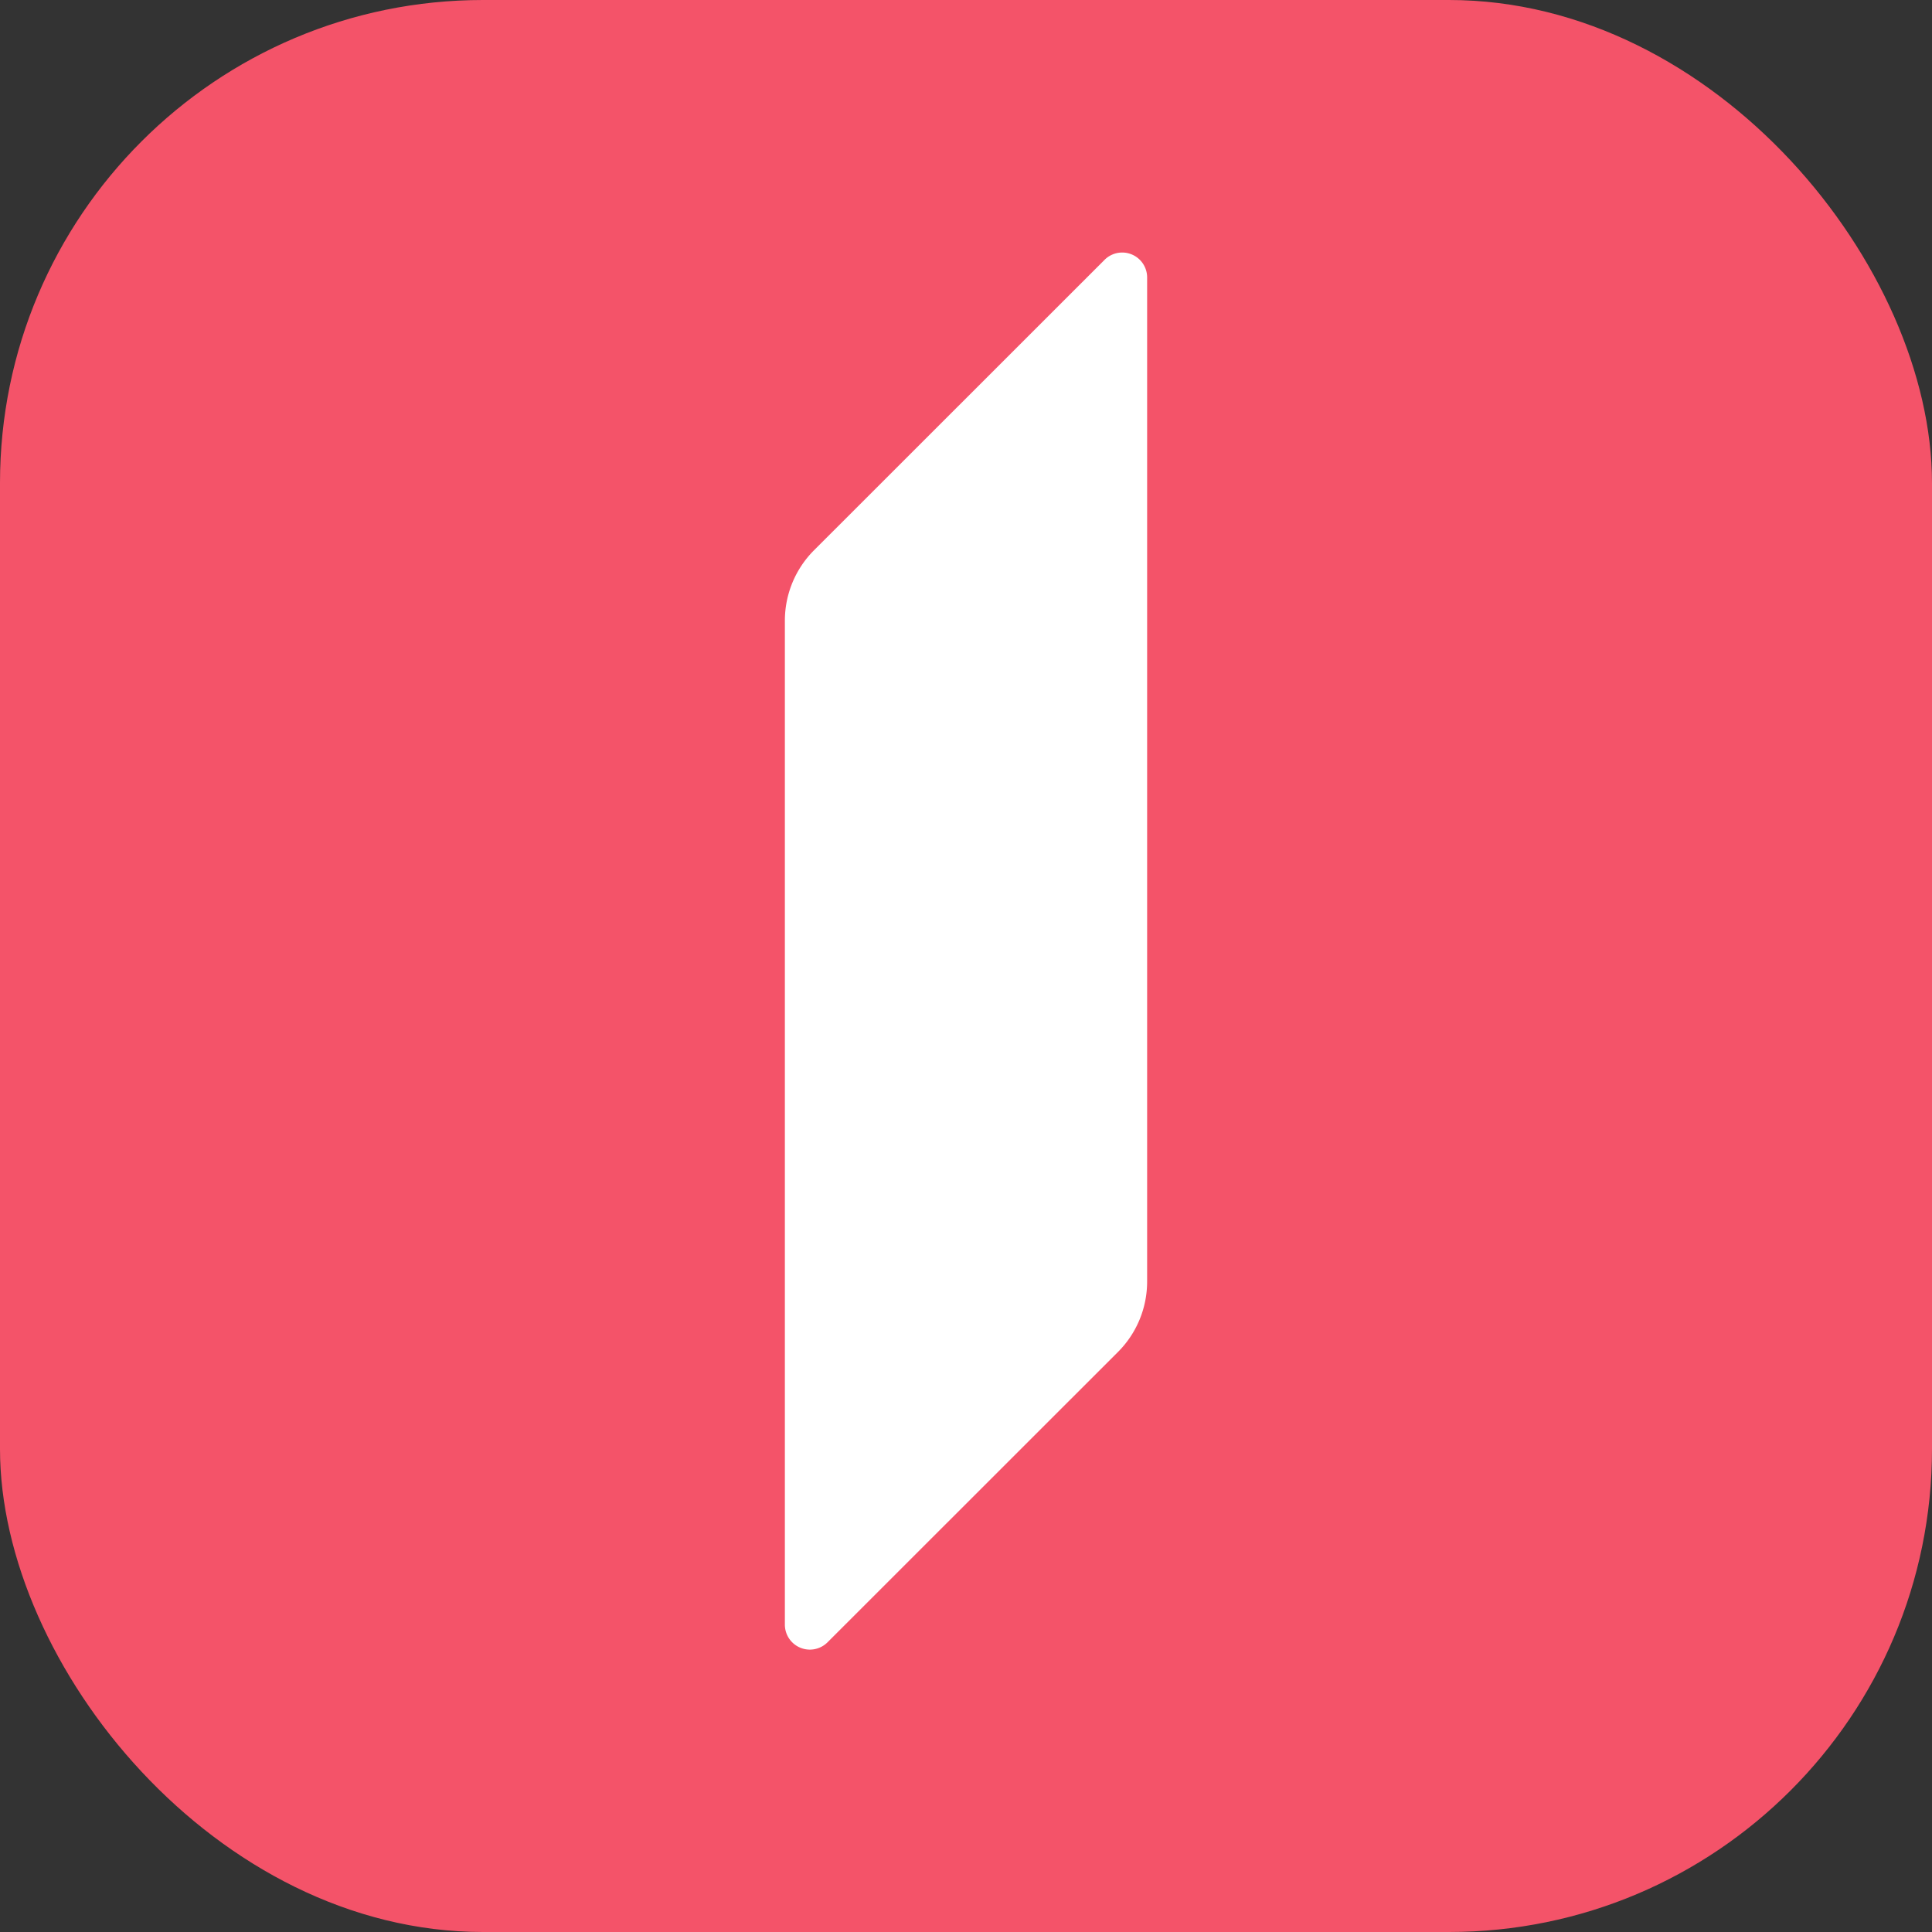 <svg width="32" height="32" fill="none" xmlns="http://www.w3.org/2000/svg"><rect width="100%" height="100%" fill="#333333" stroke="none"/><rect width="32" height="32" rx="8" fill="#F45369"/><path d="m18.288 4.311-4.805 4.803A1.65 1.65 0 0 0 13 10.28V26.9a.414.414 0 0 0 .712.296l4.805-4.803A1.648 1.648 0 0 0 19 21.227V4.607a.413.413 0 0 0-.712-.296Z" fill="#fff"/></svg>